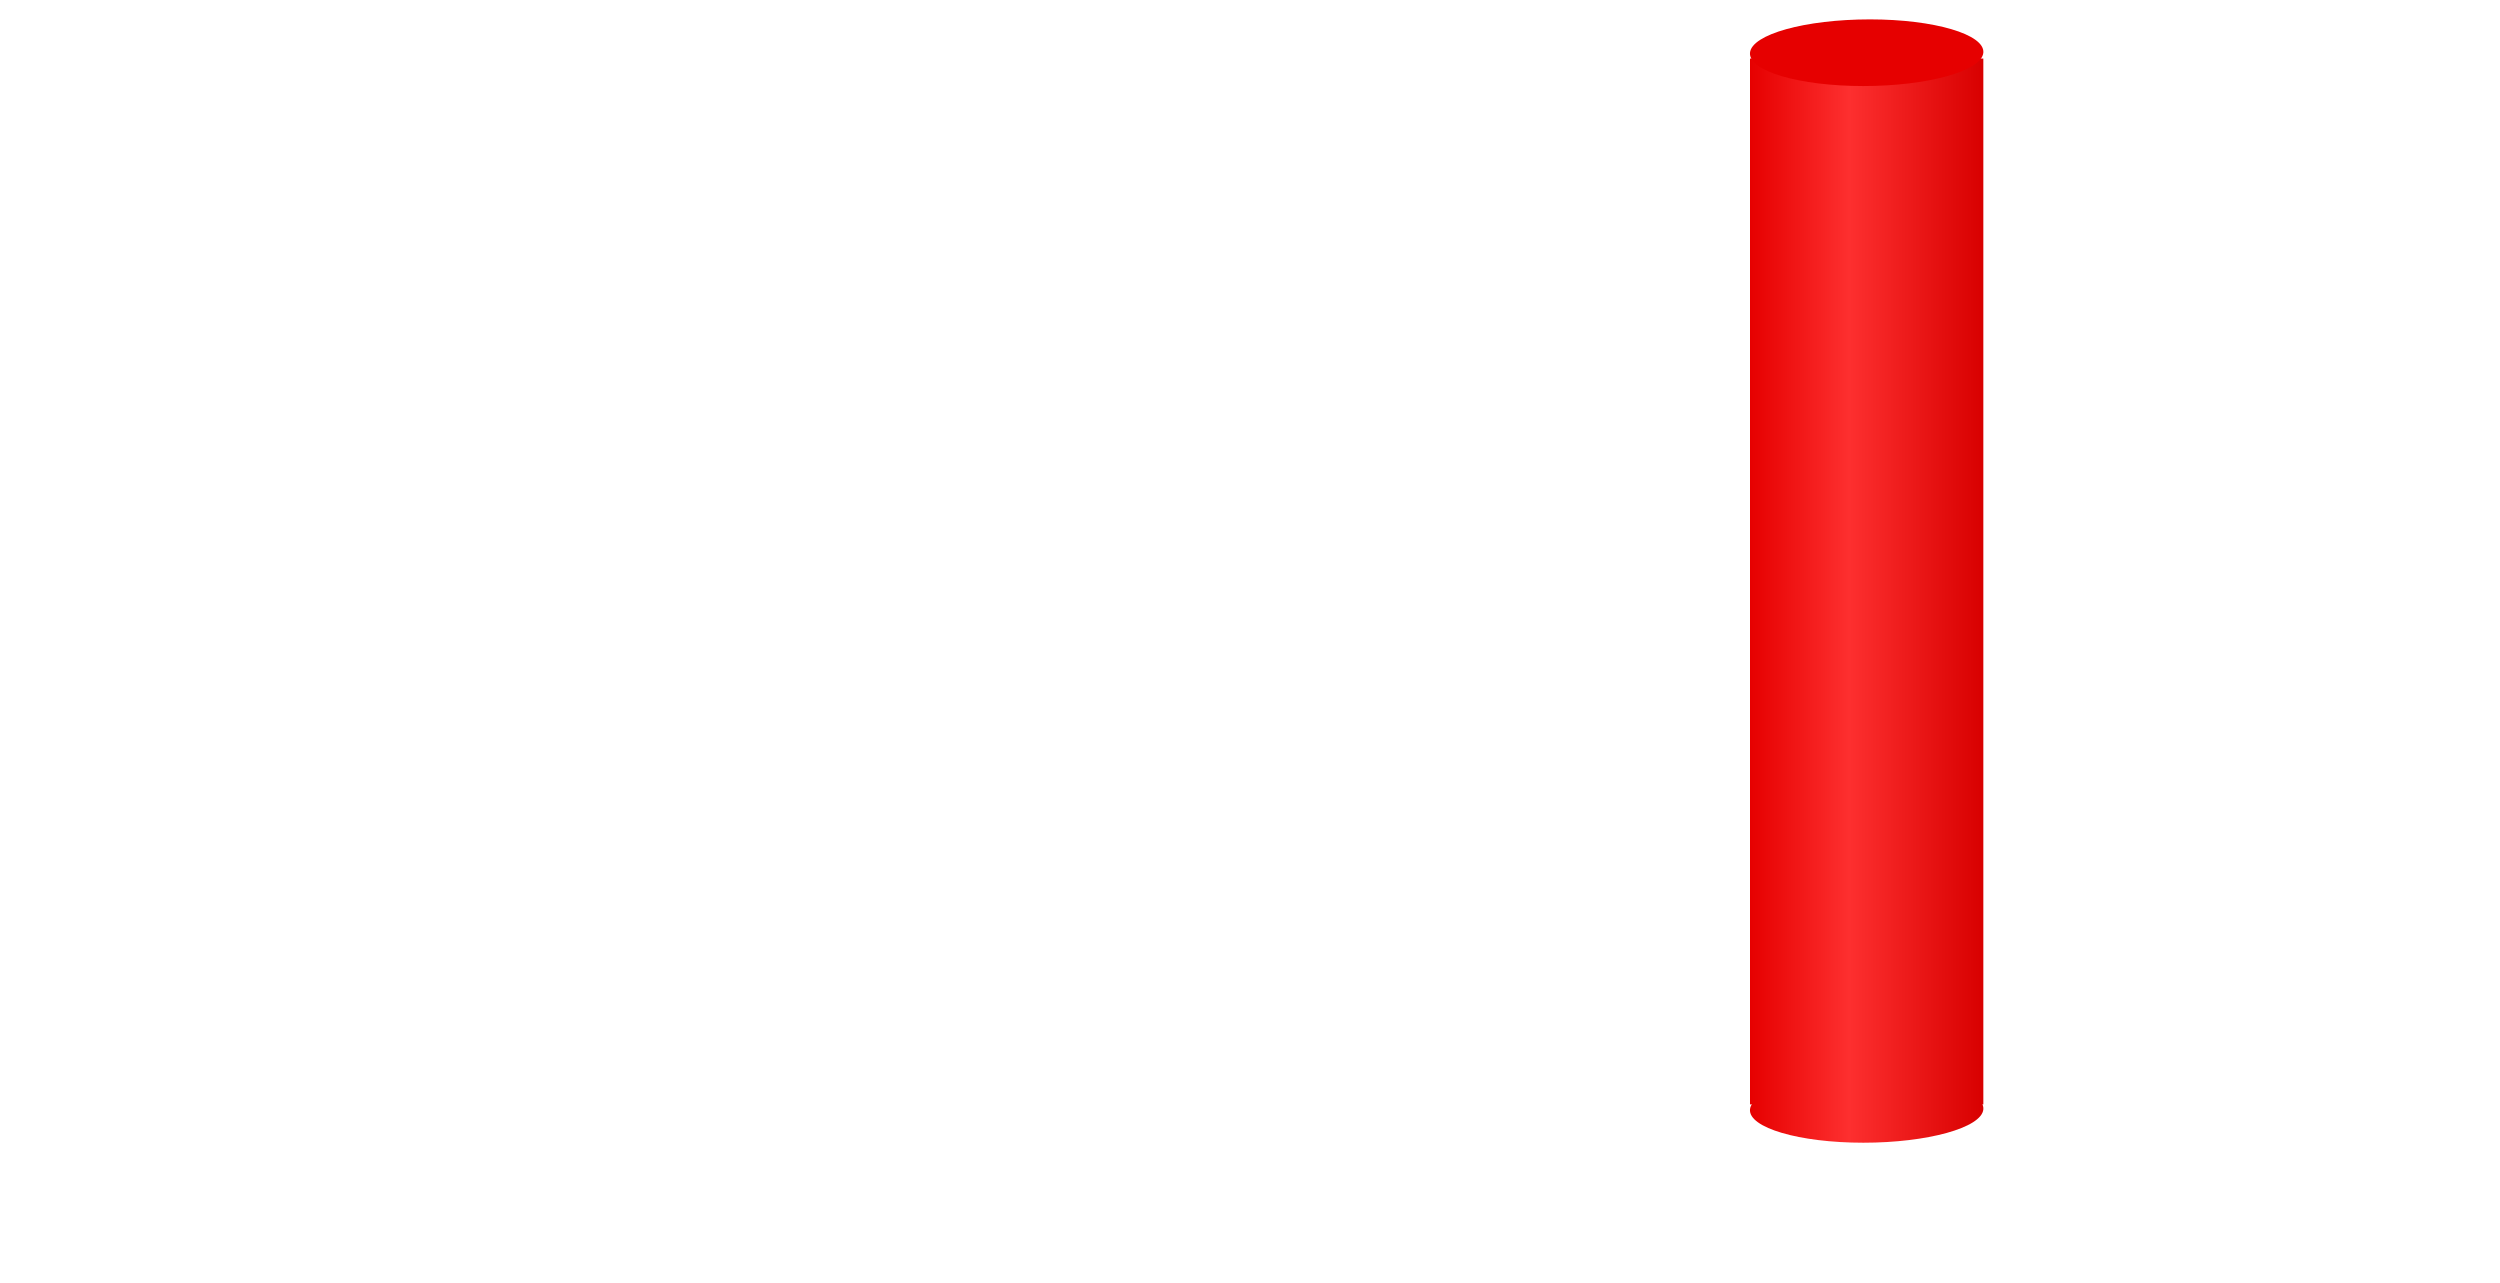 <svg enable-background="new 0 0 300 154" viewBox="0 0 300 154" xmlns="http://www.w3.org/2000/svg" xmlns:xlink="http://www.w3.org/1999/xlink"><linearGradient id="a"><stop offset="0" stop-color="#d80000"/><stop offset=".576" stop-color="#fd2f2f"/><stop offset="1" stop-color="#e60000"/></linearGradient><linearGradient id="b" gradientTransform="matrix(28 0 0 -8 4125 1236.884)" gradientUnits="userSpaceOnUse" x1="-146.321" x2="-147.321" xlink:href="#a" y1="138.224" y2="138.224"/><linearGradient id="c" gradientTransform="matrix(28 0 0 -125.5 4125 17209.283)" gradientUnits="userSpaceOnUse" x1="-146.321" x2="-147.321" xlink:href="#a" y1="136.586" y2="136.586"/><g clip-rule="evenodd" fill-rule="evenodd" transform="translate(210 2.026)"><path d="m0 131.1c-.2 2.2 5.9 4 13.6 4 7.7 0 14.2-1.8 14.4-4 .2-2.2-5.9-4-13.6-4-7.8 0-14.2 1.8-14.4 4" fill="url(#b)"/><path d="m0 130.5h28v-125.5h-28z" fill="url(#c)"/><path d="m0 4.3c-.2 2.2 5.9 4 13.6 4 7.7 0 14.2-1.8 14.4-4 .2-2.2-5.9-4-13.6-4-7.8 0-14.2 1.8-14.4 4" fill="#e60000"/></g></svg>